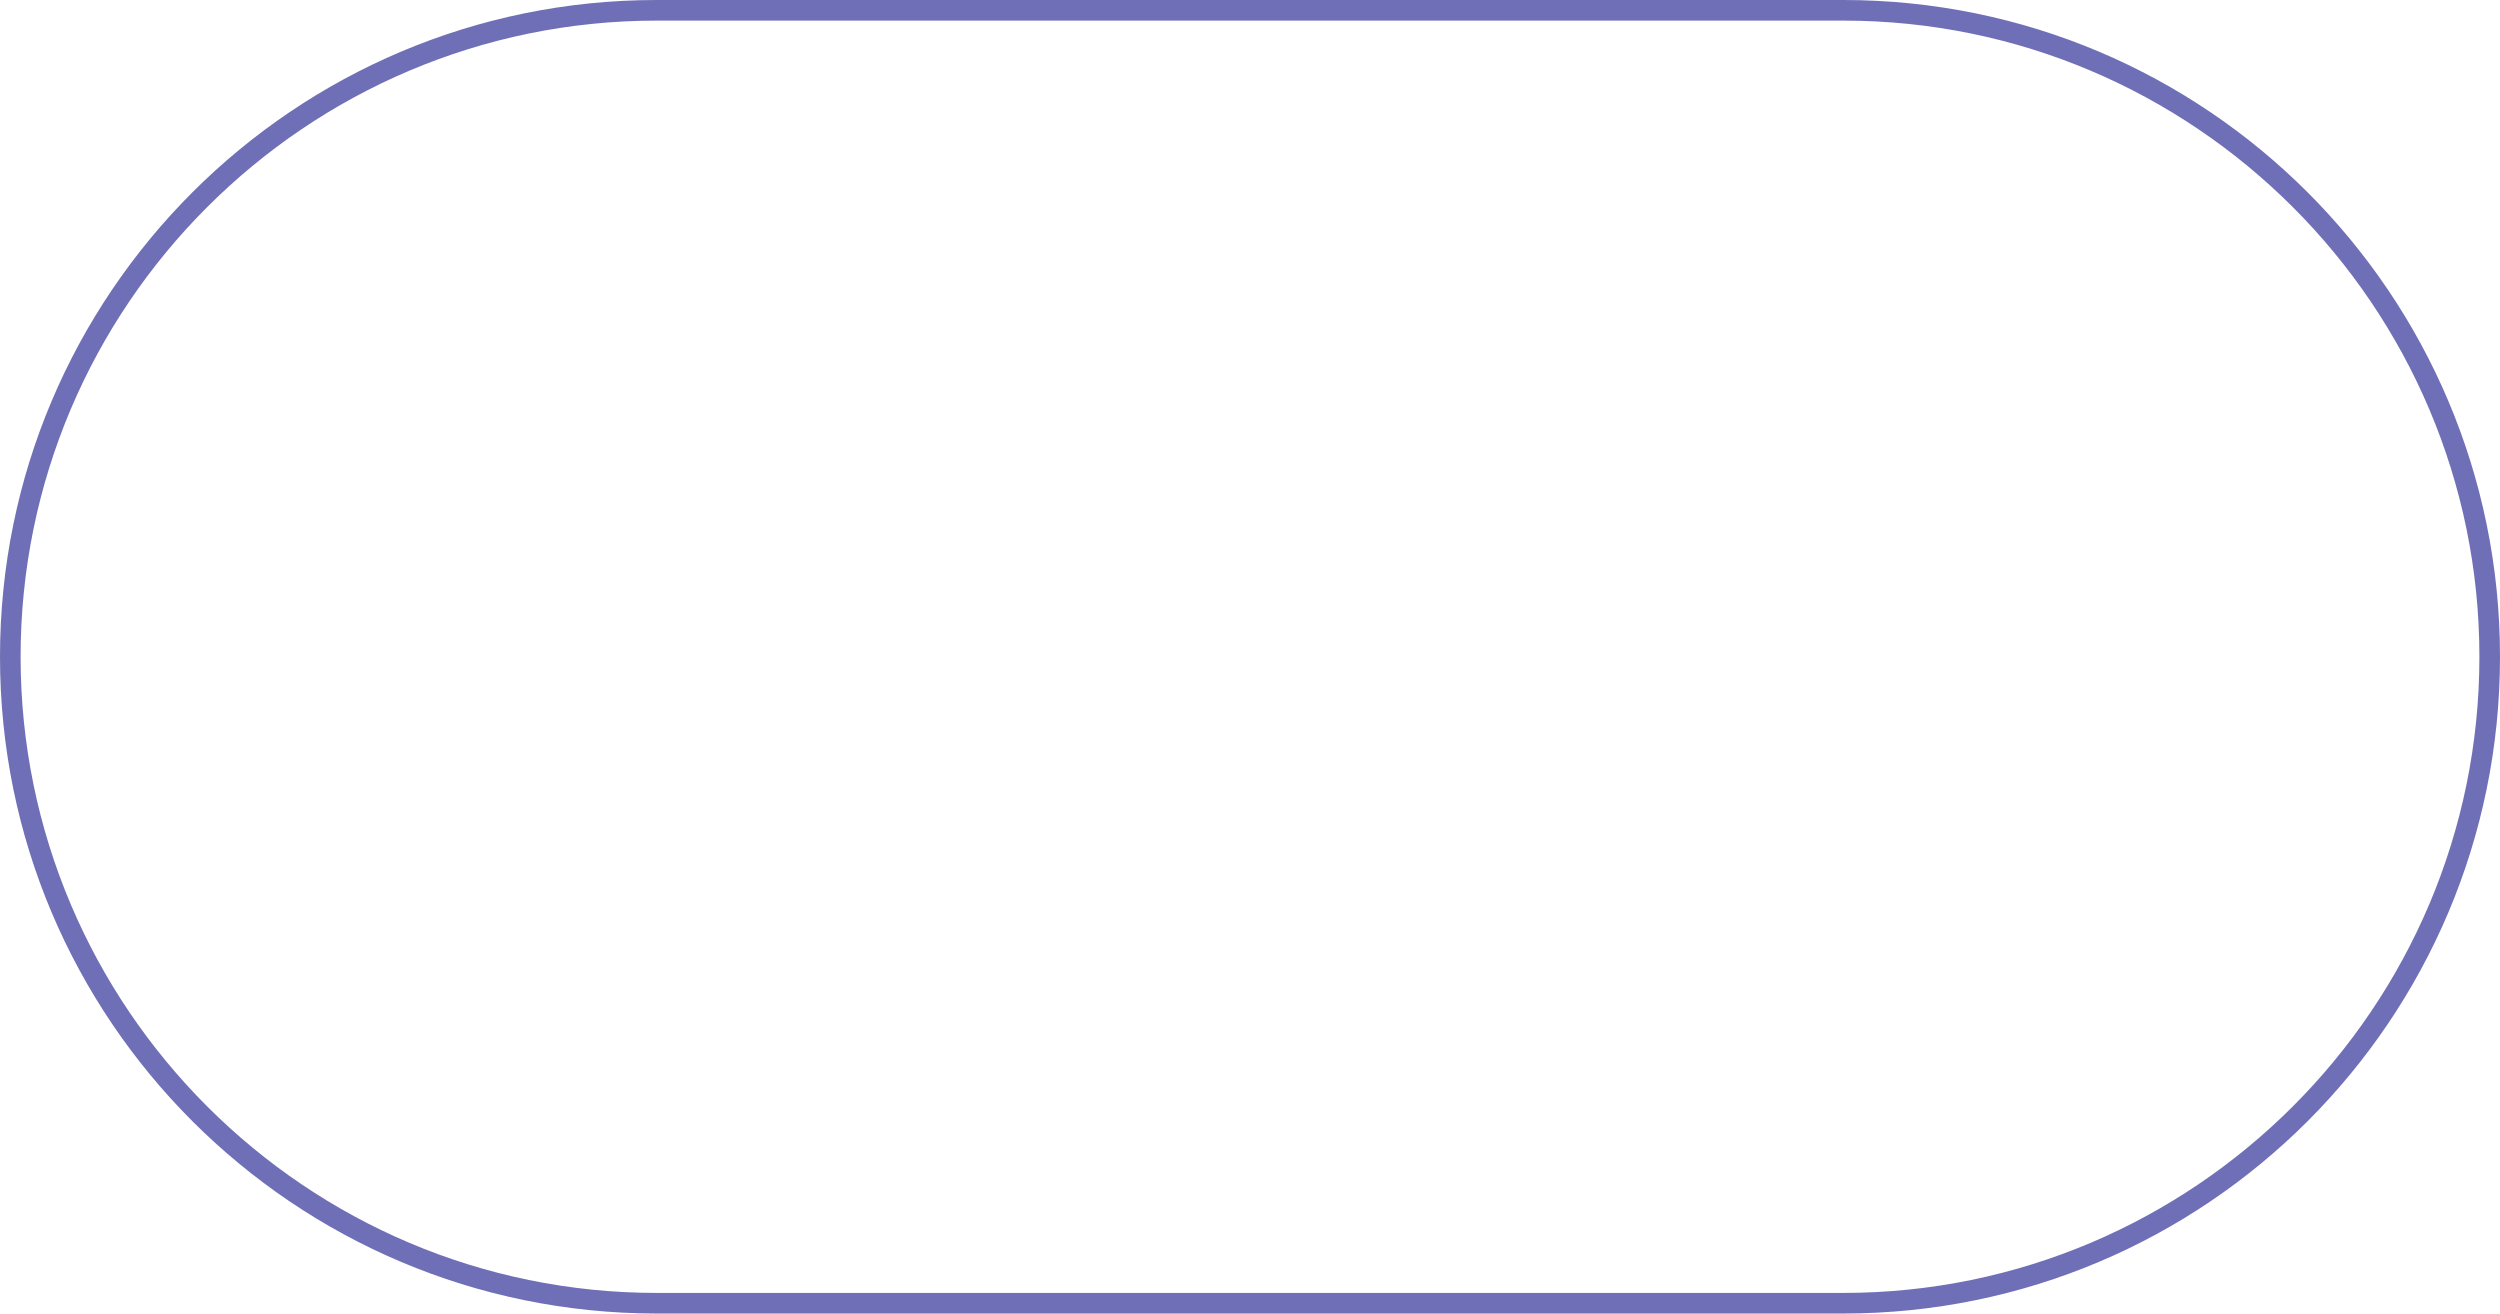 <?xml version="1.0" encoding="UTF-8"?> <svg xmlns="http://www.w3.org/2000/svg" width="1456" height="765" viewBox="0 0 1456 765"> <g id="Path_5703" data-name="Path 5703" fill="none"> <path d="M382.5,0h691C1284.749,0,1456,171.251,1456,382.5S1284.749,765,1073.5,765h-691C171.251,765,0,593.749,0,382.5S171.251,0,382.5,0Z" stroke="none"></path> <path d="M 382.5 12 C 178.206 12 12 178.206 12 382.5 C 12 586.794 178.206 753 382.5 753 L 1073.5 753 C 1277.794 753 1444 586.794 1444 382.5 C 1444 178.206 1277.794 12 1073.5 12 L 382.5 12 M 382.5 0 L 1073.5 0 C 1284.749 0 1456 171.251 1456 382.5 C 1456 593.749 1284.749 765 1073.5 765 L 382.5 765 C 171.251 765 0 593.749 0 382.5 C 0 171.251 171.251 0 382.5 0 Z" stroke="none" fill="#6f6fb7"></path> </g> </svg> 